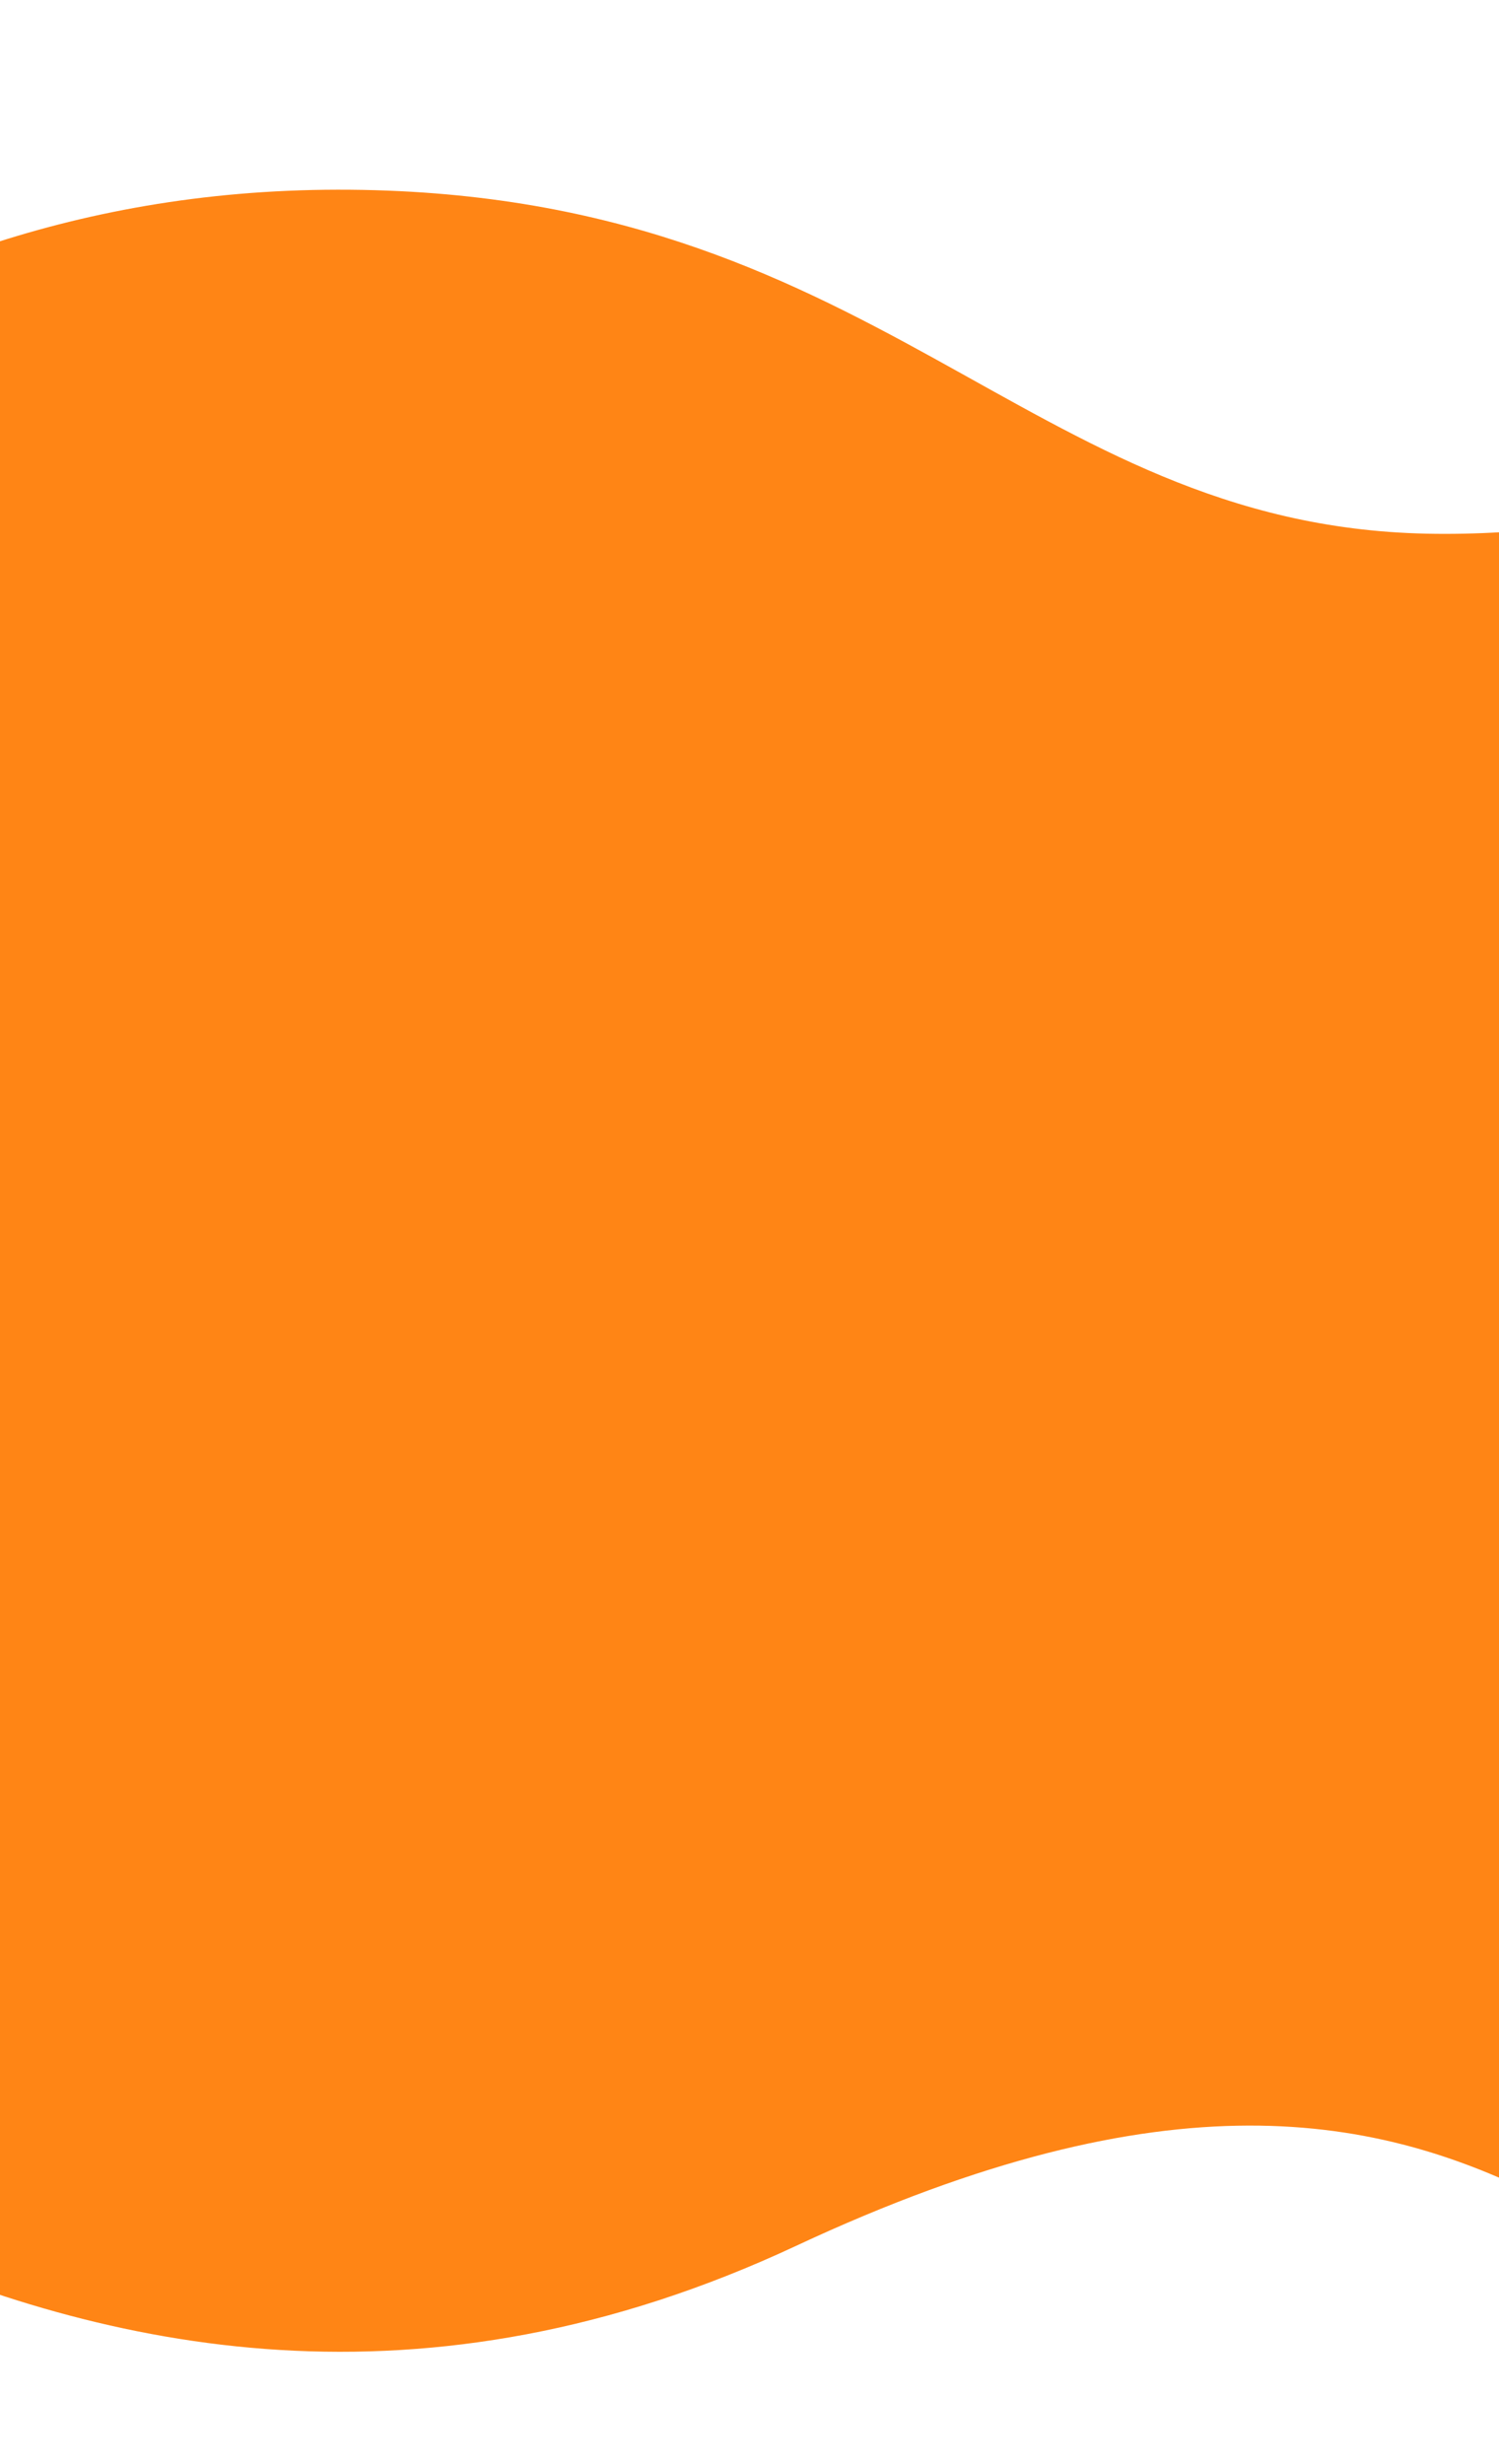 <svg id="layer_1" fill="#FF8515" viewBox="0 0 320 526" xmlns="http://www.w3.org/2000/svg" xmlns:xlink="http://www.w3.org/1999/xlink">
<path fill-rule="evenodd" clip-rule="evenodd" d="M-188.759 179.19L-147.168 148.664C-105.576 118.137 -43.413 40.635 72.081 40.493C187.575 40.351 218.457 112.061 304.475 113.915C390.493 115.769 493.201 56.772 579.22 58.626C665.238 60.48 753.575 113.804 797.744 140.466L841.913 167.127L980.118 376.127L937.238 378.06C894.357 379.992 808.597 383.857 722.836 387.721C637.076 391.586 520.789 508.843 435.028 512.708C349.268 516.573 329.265 404.896 169.921 479.399C10.577 553.901 -100.502 420.191 -143.383 422.124L-186.263 424.056L-188.759 179.19Z"/>
</svg>